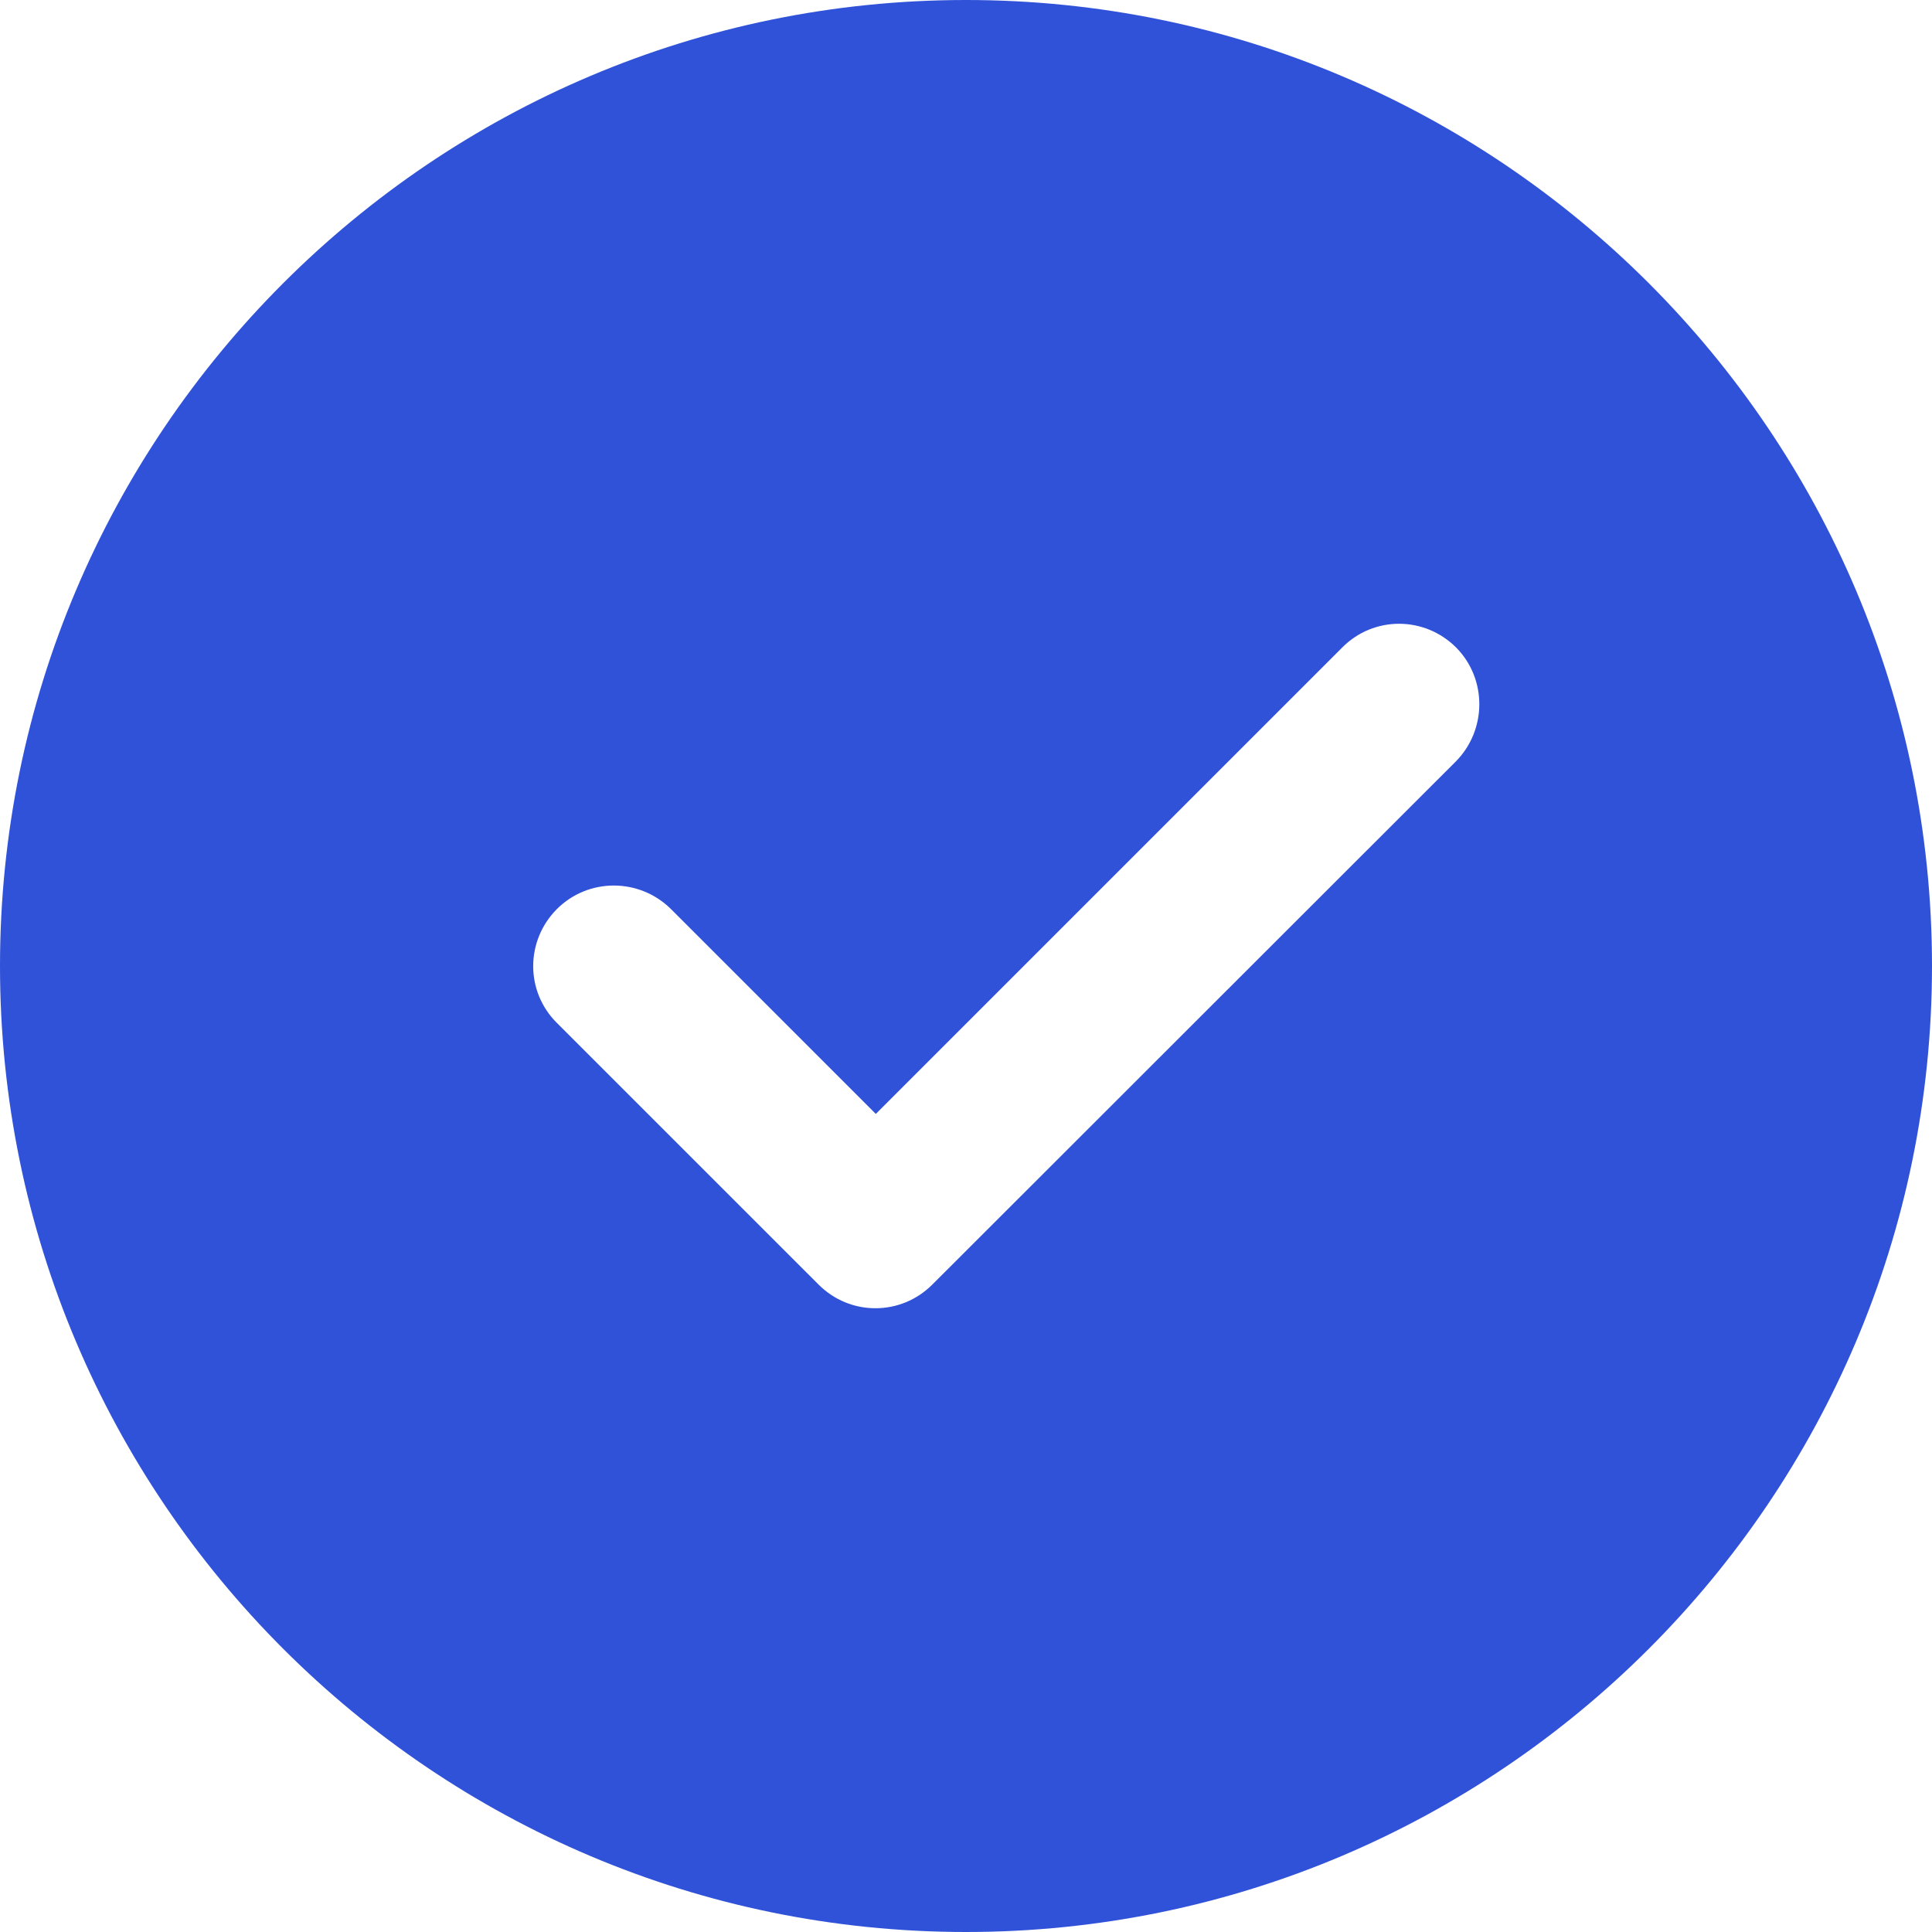 <svg width="50" height="50" viewBox="0 0 50 50" fill="none" xmlns="http://www.w3.org/2000/svg">
<g clip-path="url(#clip0_2556_253)">
<path d="M25 0C11.211 0 0 11.211 0 25C0 38.789 11.211 50 25 50C38.789 50 50 38.789 50 25C50 11.211 38.789 0 25 0ZM37.676 19.707L24.131 33.242C23.721 33.652 23.193 33.857 22.656 33.857C22.119 33.857 21.592 33.652 21.182 33.242L14.414 26.475C13.594 25.664 13.594 24.346 14.414 23.525C15.225 22.715 16.543 22.715 17.363 23.525L22.666 28.828L34.736 16.758C35.547 15.938 36.865 15.938 37.685 16.758C38.486 17.568 38.486 18.887 37.676 19.707Z" fill="#3052D8"/>
</g>
<defs>
<clipPath id="clip0_2556_253">
<rect width="50" height="50" fill="white"/>
</clipPath>
</defs>
</svg>
